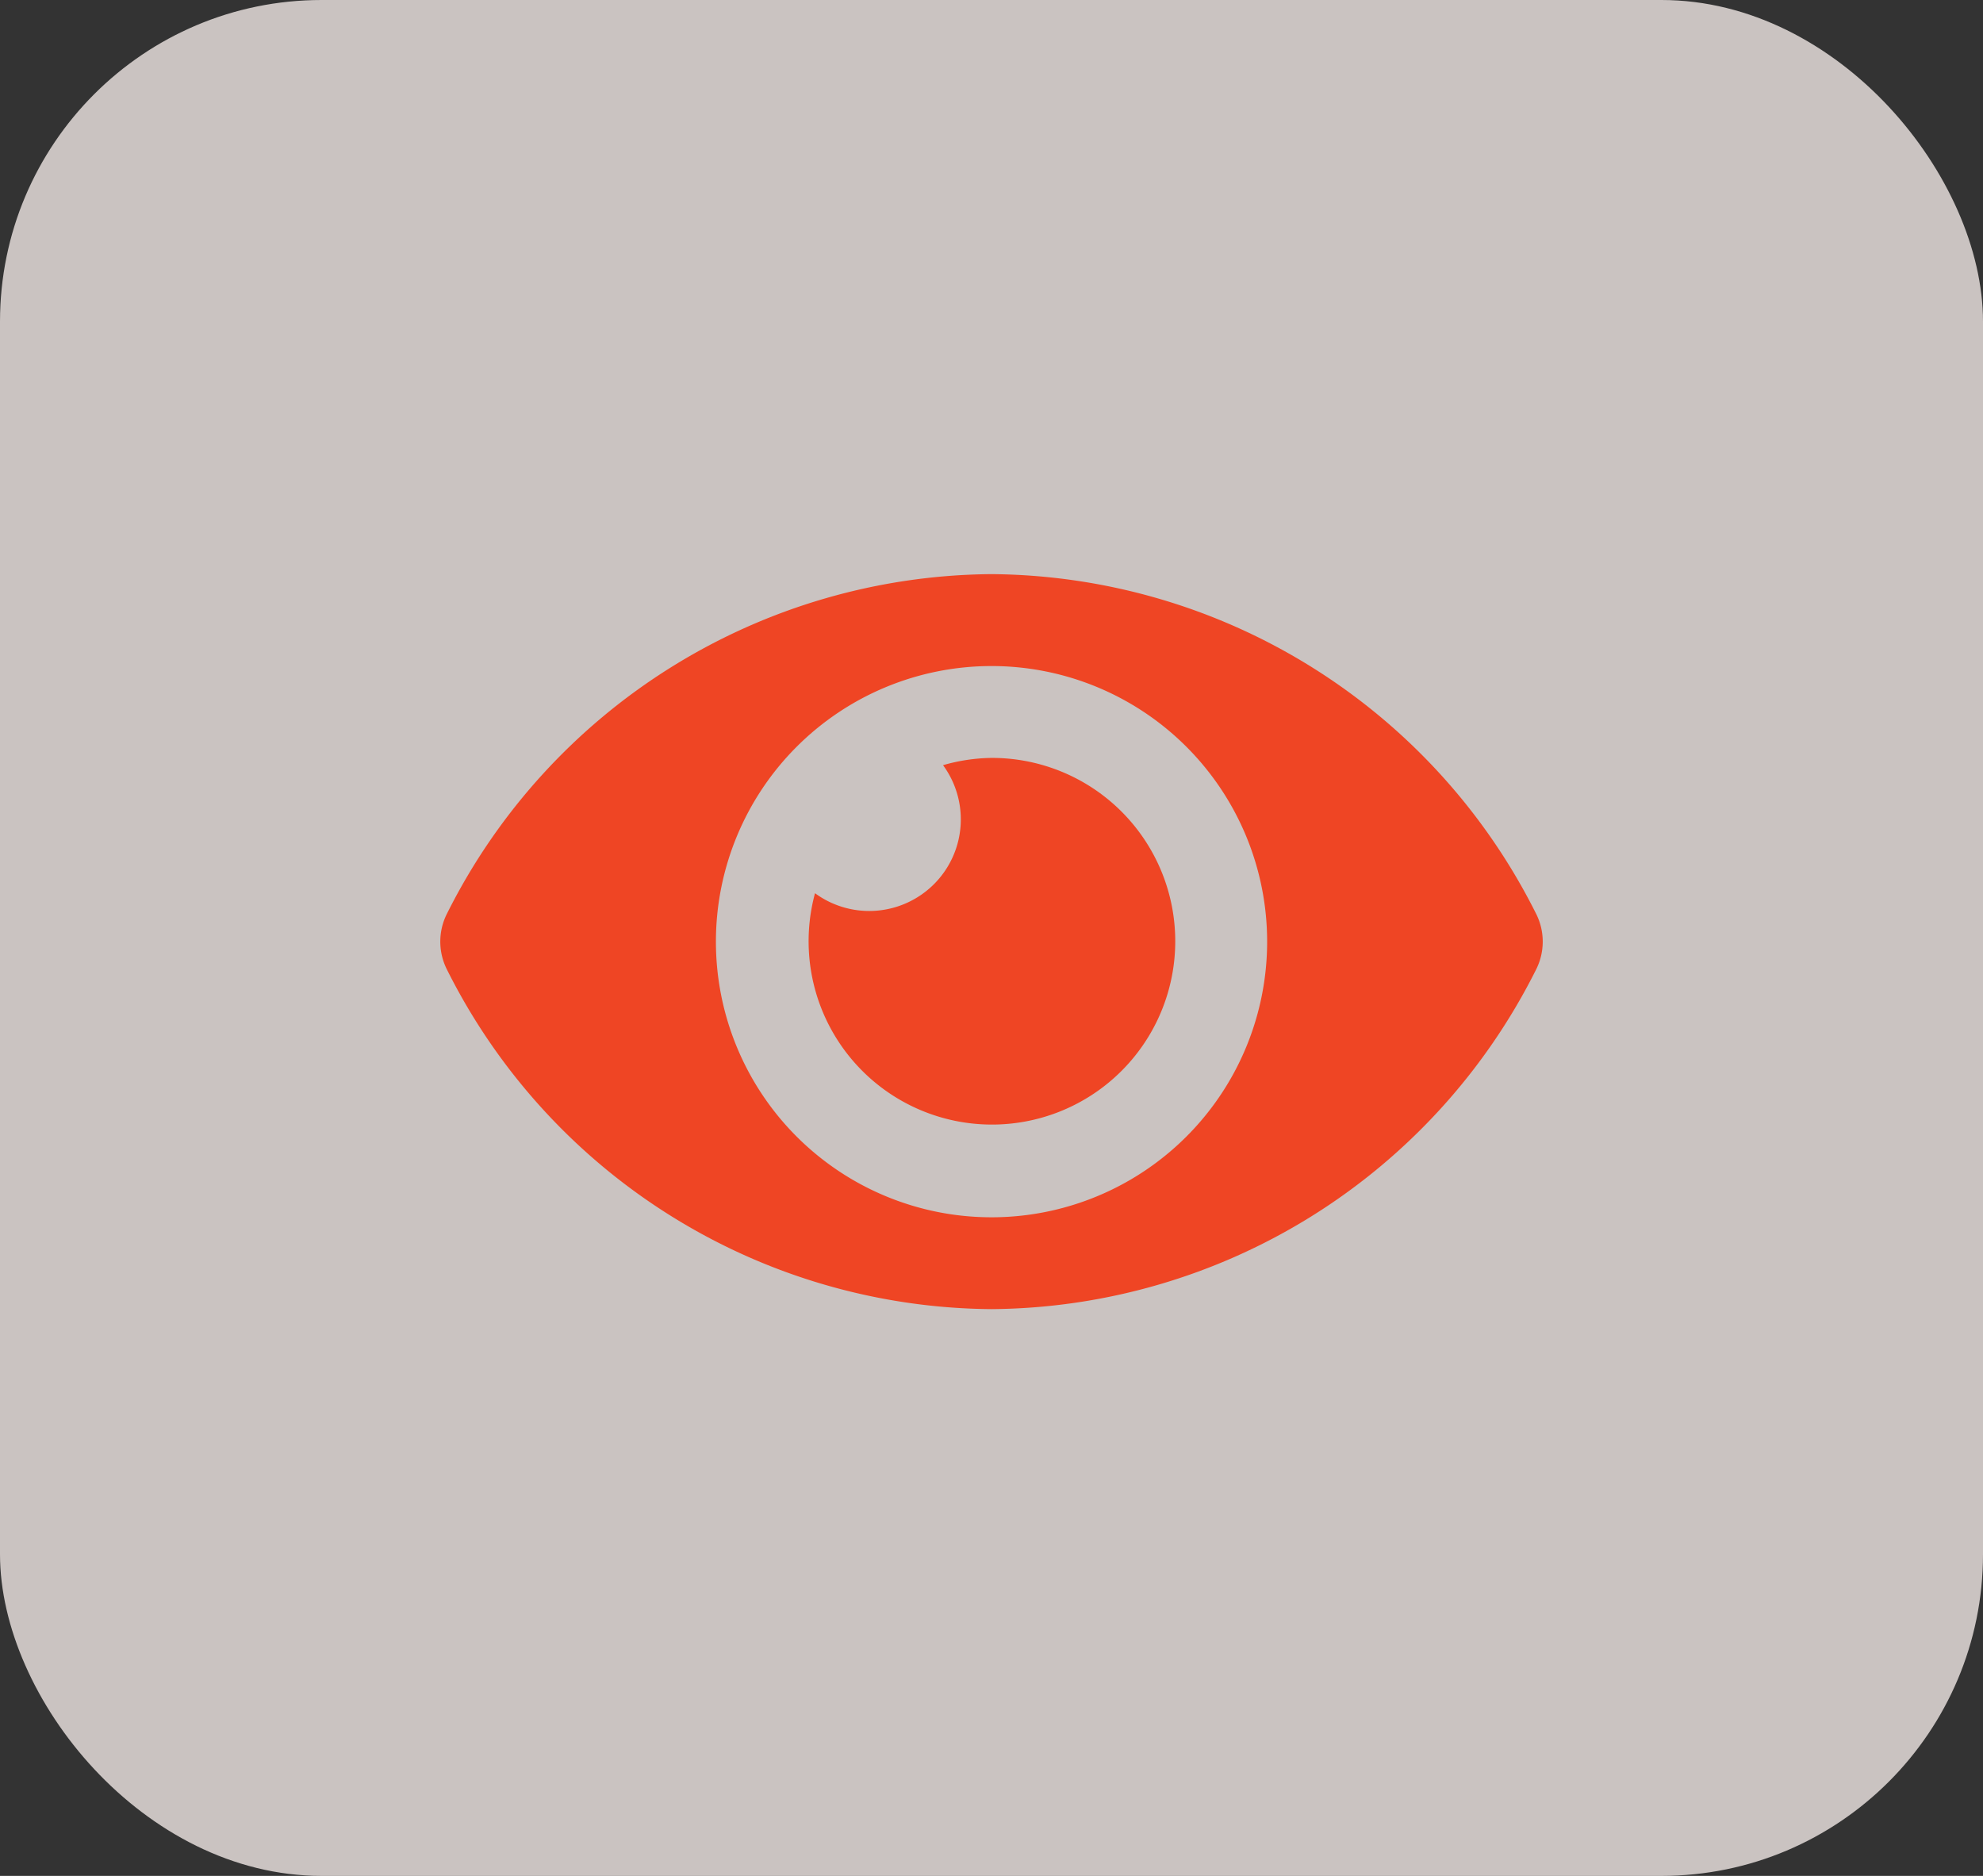 <svg xmlns="http://www.w3.org/2000/svg" width="74" height="70" viewBox="0 0 74 70">
  <rect x="0" y="0" width="74" height="70" fill="#333333" stroke="none"/>
  <g id="Group_1254" data-name="Group 1254" transform="translate(-1062 -685.734)">
    <rect id="Rectangle_92" data-name="Rectangle 92" width="74" height="70" rx="12" transform="translate(1062 685.734)" fill="#fcf3f0" opacity="0.75"/>
    <path id="Icon_awesome-eye" data-name="Icon awesome-eye" d="M40.892,17.171A22.909,22.909,0,0,0,20.57,4.5,22.912,22.912,0,0,0,.249,17.171a2.311,2.311,0,0,0,0,2.085A22.909,22.909,0,0,0,20.57,31.927,22.912,22.912,0,0,0,40.892,19.256,2.311,2.311,0,0,0,40.892,17.171ZM20.57,28.5A10.285,10.285,0,1,1,30.856,18.214,10.285,10.285,0,0,1,20.57,28.5Zm0-17.142a6.807,6.807,0,0,0-1.808.271,3.418,3.418,0,0,1-4.778,4.778,6.841,6.841,0,1,0,6.586-5.049Z" transform="translate(1078.43 702.658)" fill="#ef4524"/>
  </g>
</svg>
